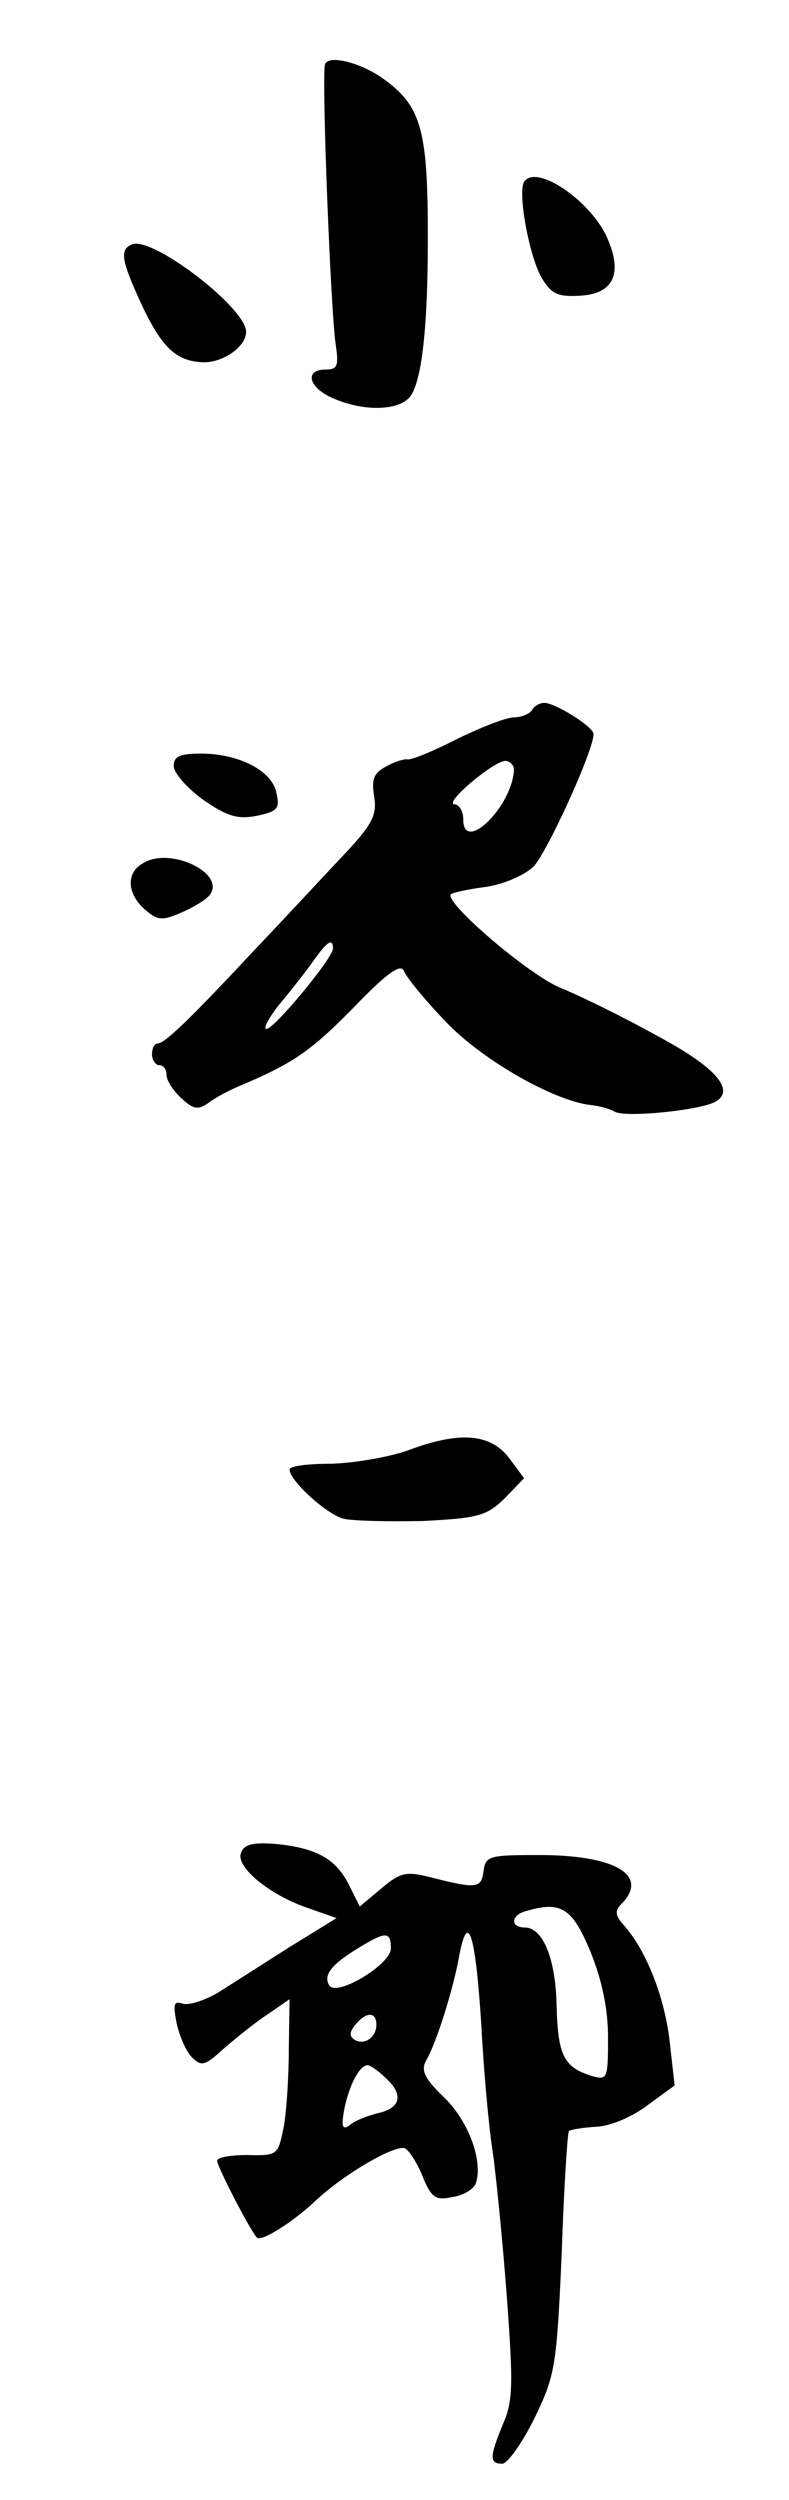<?xml version="1.0" standalone="no"?>
<!DOCTYPE svg PUBLIC "-//W3C//DTD SVG 20010904//EN"
 "http://www.w3.org/TR/2001/REC-SVG-20010904/DTD/svg10.dtd">
<svg version="1.0" xmlns="http://www.w3.org/2000/svg"
 width="109pt" height="345pt" viewBox="0 0 109 345"
 preserveAspectRatio="xMidYMid meet">

<g transform="translate(0,345) scale(0.1,-0.1)"
fill="#000000" stroke="none">
<path d="M449 3361 c-5 -14 8 -346 15 -388 4 -28 2 -33 -14 -33 -31 0 -23 -26
11 -40 39 -17 84 -17 102 -1 20 16 29 101 28 245 -1 129 -11 161 -61 197 -32
23 -77 34 -81 20z"/>
<path d="M724 3199 c-9 -15 7 -102 24 -132 14 -23 22 -27 55 -25 44 3 57 30
37 77 -21 52 -99 106 -116 80z"/>
<path d="M183 3113 c-18 -7 -16 -21 12 -82 29 -62 49 -80 87 -81 27 0 58 22
58 42 0 33 -128 131 -157 121z"/>
<path d="M735 2470 c-3 -5 -15 -10 -25 -10 -11 0 -46 -14 -79 -30 -33 -17 -63
-29 -68 -28 -4 1 -18 -3 -30 -10 -17 -9 -20 -18 -16 -42 4 -26 -3 -39 -49 -87
-29 -31 -84 -90 -123 -131 -86 -92 -118 -122 -127 -122 -5 0 -8 -7 -8 -15 0
-8 5 -15 10 -15 6 0 10 -6 10 -13 0 -8 9 -22 21 -33 16 -15 23 -16 37 -6 9 7
28 17 42 23 74 31 99 48 158 108 46 48 66 62 70 51 3 -8 28 -39 56 -68 49 -53
150 -111 202 -117 11 -1 26 -5 33 -9 14 -9 121 2 140 14 27 16 -1 48 -82 91
-45 25 -104 54 -131 65 -44 17 -164 120 -153 130 2 2 24 7 48 10 26 4 53 16
66 28 19 20 83 160 83 183 0 10 -53 43 -68 43 -6 0 -14 -4 -17 -10z m-25 -82
c-2 -51 -70 -117 -70 -69 0 12 -6 21 -12 21 -16 1 53 59 70 60 6 0 12 -6 12
-12z m-250 -247 c0 -13 -81 -111 -92 -111 -5 0 3 15 18 34 16 19 37 46 47 60
19 27 27 32 27 17z"/>
<path d="M240 2393 c0 -10 19 -31 41 -47 32 -22 47 -27 73 -22 29 6 33 10 28
31 -5 31 -52 55 -104 55 -30 0 -38 -4 -38 -17z"/>
<path d="M198 2259 c-24 -13 -23 -42 2 -64 17 -15 24 -16 49 -5 17 7 35 18 40
24 25 30 -53 68 -91 45z"/>
<path d="M565 1449 c-27 -10 -76 -18 -107 -19 -32 0 -58 -3 -58 -8 0 -15 51
-62 75 -68 14 -3 63 -4 110 -3 76 4 87 7 112 31 l27 28 -20 27 c-26 35 -69 38
-139 12z"/>
<path d="M333 893 c-8 -19 39 -58 92 -76 l40 -14 -65 -40 c-36 -23 -80 -51
-99 -63 -19 -11 -41 -18 -49 -15 -12 4 -13 -1 -8 -27 4 -18 13 -39 21 -47 13
-13 18 -12 42 10 16 14 43 36 61 48 l32 22 -1 -68 c0 -37 -3 -86 -7 -108 -8
-39 -8 -40 -50 -39 -23 0 -42 -3 -42 -8 0 -8 46 -97 55 -106 6 -6 49 21 80 50
40 38 113 80 125 73 6 -4 17 -21 24 -39 12 -29 18 -33 41 -28 15 2 29 11 32
18 11 30 -9 86 -43 119 -28 27 -33 38 -25 52 14 24 38 100 46 147 12 60 22 25
30 -99 3 -60 10 -137 15 -170 5 -33 14 -124 20 -202 9 -122 9 -146 -5 -178
-19 -46 -19 -55 -1 -55 7 0 27 28 44 62 29 60 31 71 38 228 3 91 8 167 10 169
2 2 19 5 38 6 20 1 50 14 71 30 l37 27 -7 62 c-7 60 -32 124 -63 159 -12 13
-13 20 -4 29 40 40 -8 68 -113 68 -69 0 -74 -1 -77 -22 -3 -24 -9 -25 -72 -9
-35 9 -43 7 -69 -15 l-30 -25 -14 28 c-18 37 -44 52 -99 58 -34 3 -47 0 -51
-12z m483 -137 c16 -40 24 -79 24 -118 0 -57 -1 -59 -22 -53 -39 12 -47 28
-49 95 -1 67 -19 110 -44 110 -21 0 -19 18 3 23 48 14 63 3 88 -57z m-276 5
c0 -22 -75 -67 -85 -51 -9 14 3 29 39 51 39 24 46 24 46 0z m-20 -105 c0 -18
-17 -29 -30 -21 -8 5 -7 11 1 21 15 18 29 18 29 0z m12 -73 c26 -23 22 -42 -9
-49 -16 -4 -34 -11 -40 -17 -10 -7 -12 -2 -7 24 7 33 21 59 32 59 3 0 14 -7
24 -17z"/>
</g>
</svg>
